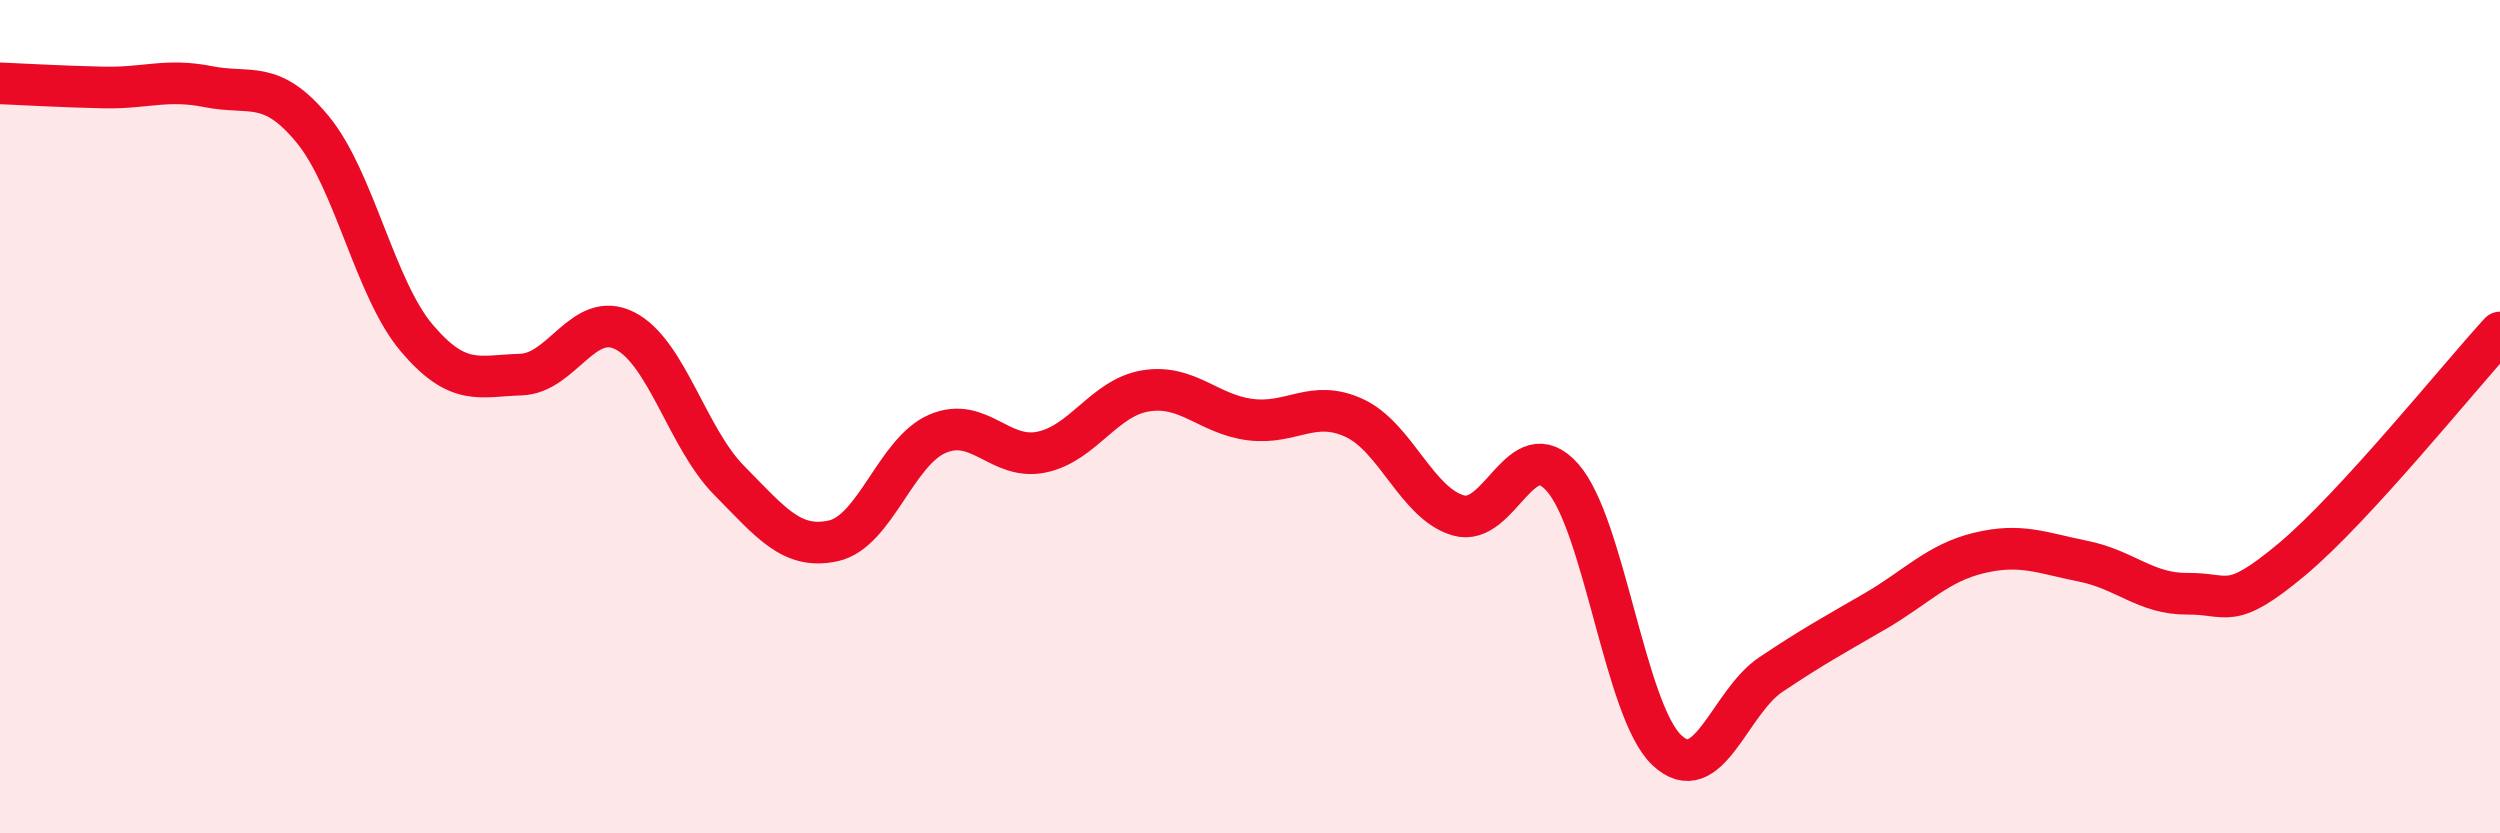 
    <svg width="60" height="20" viewBox="0 0 60 20" xmlns="http://www.w3.org/2000/svg">
      <path
        d="M 0,2 C 0.5,2.02 1.5,2.08 2.5,2.1 C 3.5,2.12 4,1.88 5,2.08 C 6,2.28 6.5,1.89 7.5,3.1 C 8.5,4.31 9,6.93 10,8.11 C 11,9.29 11.5,9.02 12.5,8.99 C 13.5,8.96 14,7.43 15,7.94 C 16,8.45 16.5,10.52 17.5,11.53 C 18.5,12.54 19,13.2 20,12.98 C 21,12.76 21.5,10.84 22.5,10.41 C 23.5,9.98 24,11.06 25,10.85 C 26,10.64 26.5,9.54 27.5,9.38 C 28.5,9.22 29,9.94 30,10.07 C 31,10.2 31.5,9.57 32.5,10.03 C 33.5,10.49 34,12.08 35,12.37 C 36,12.66 36.5,10.33 37.5,11.46 C 38.5,12.59 39,17.05 40,18 C 41,18.95 41.5,16.86 42.5,16.19 C 43.5,15.52 44,15.25 45,14.67 C 46,14.09 46.5,13.51 47.5,13.27 C 48.5,13.03 49,13.27 50,13.47 C 51,13.67 51.5,14.26 52.5,14.25 C 53.5,14.24 53.5,14.68 55,13.43 C 56.5,12.18 59,9.07 60,7.98L60 20L0 20Z"
        fill="#EB0A25"
        opacity="0.1"
        stroke-linecap="round"
        stroke-linejoin="round"
      />
      <path
        d="M 0,2 C 0.5,2.02 1.5,2.08 2.5,2.1 C 3.5,2.12 4,1.88 5,2.08 C 6,2.28 6.5,1.89 7.5,3.1 C 8.5,4.31 9,6.93 10,8.11 C 11,9.29 11.5,9.02 12.5,8.99 C 13.5,8.96 14,7.43 15,7.94 C 16,8.45 16.5,10.52 17.5,11.53 C 18.5,12.54 19,13.2 20,12.98 C 21,12.76 21.5,10.84 22.5,10.41 C 23.5,9.98 24,11.06 25,10.85 C 26,10.64 26.5,9.54 27.5,9.38 C 28.5,9.22 29,9.94 30,10.07 C 31,10.2 31.5,9.57 32.5,10.03 C 33.5,10.49 34,12.08 35,12.37 C 36,12.66 36.5,10.33 37.5,11.46 C 38.5,12.59 39,17.05 40,18 C 41,18.95 41.5,16.86 42.5,16.19 C 43.5,15.52 44,15.25 45,14.67 C 46,14.09 46.5,13.51 47.5,13.27 C 48.5,13.03 49,13.27 50,13.47 C 51,13.67 51.5,14.26 52.5,14.25 C 53.5,14.24 53.5,14.68 55,13.43 C 56.5,12.18 59,9.07 60,7.98"
        stroke="#EB0A25"
        stroke-width="1"
        fill="none"
        stroke-linecap="round"
        stroke-linejoin="round"
      />
    </svg>
  